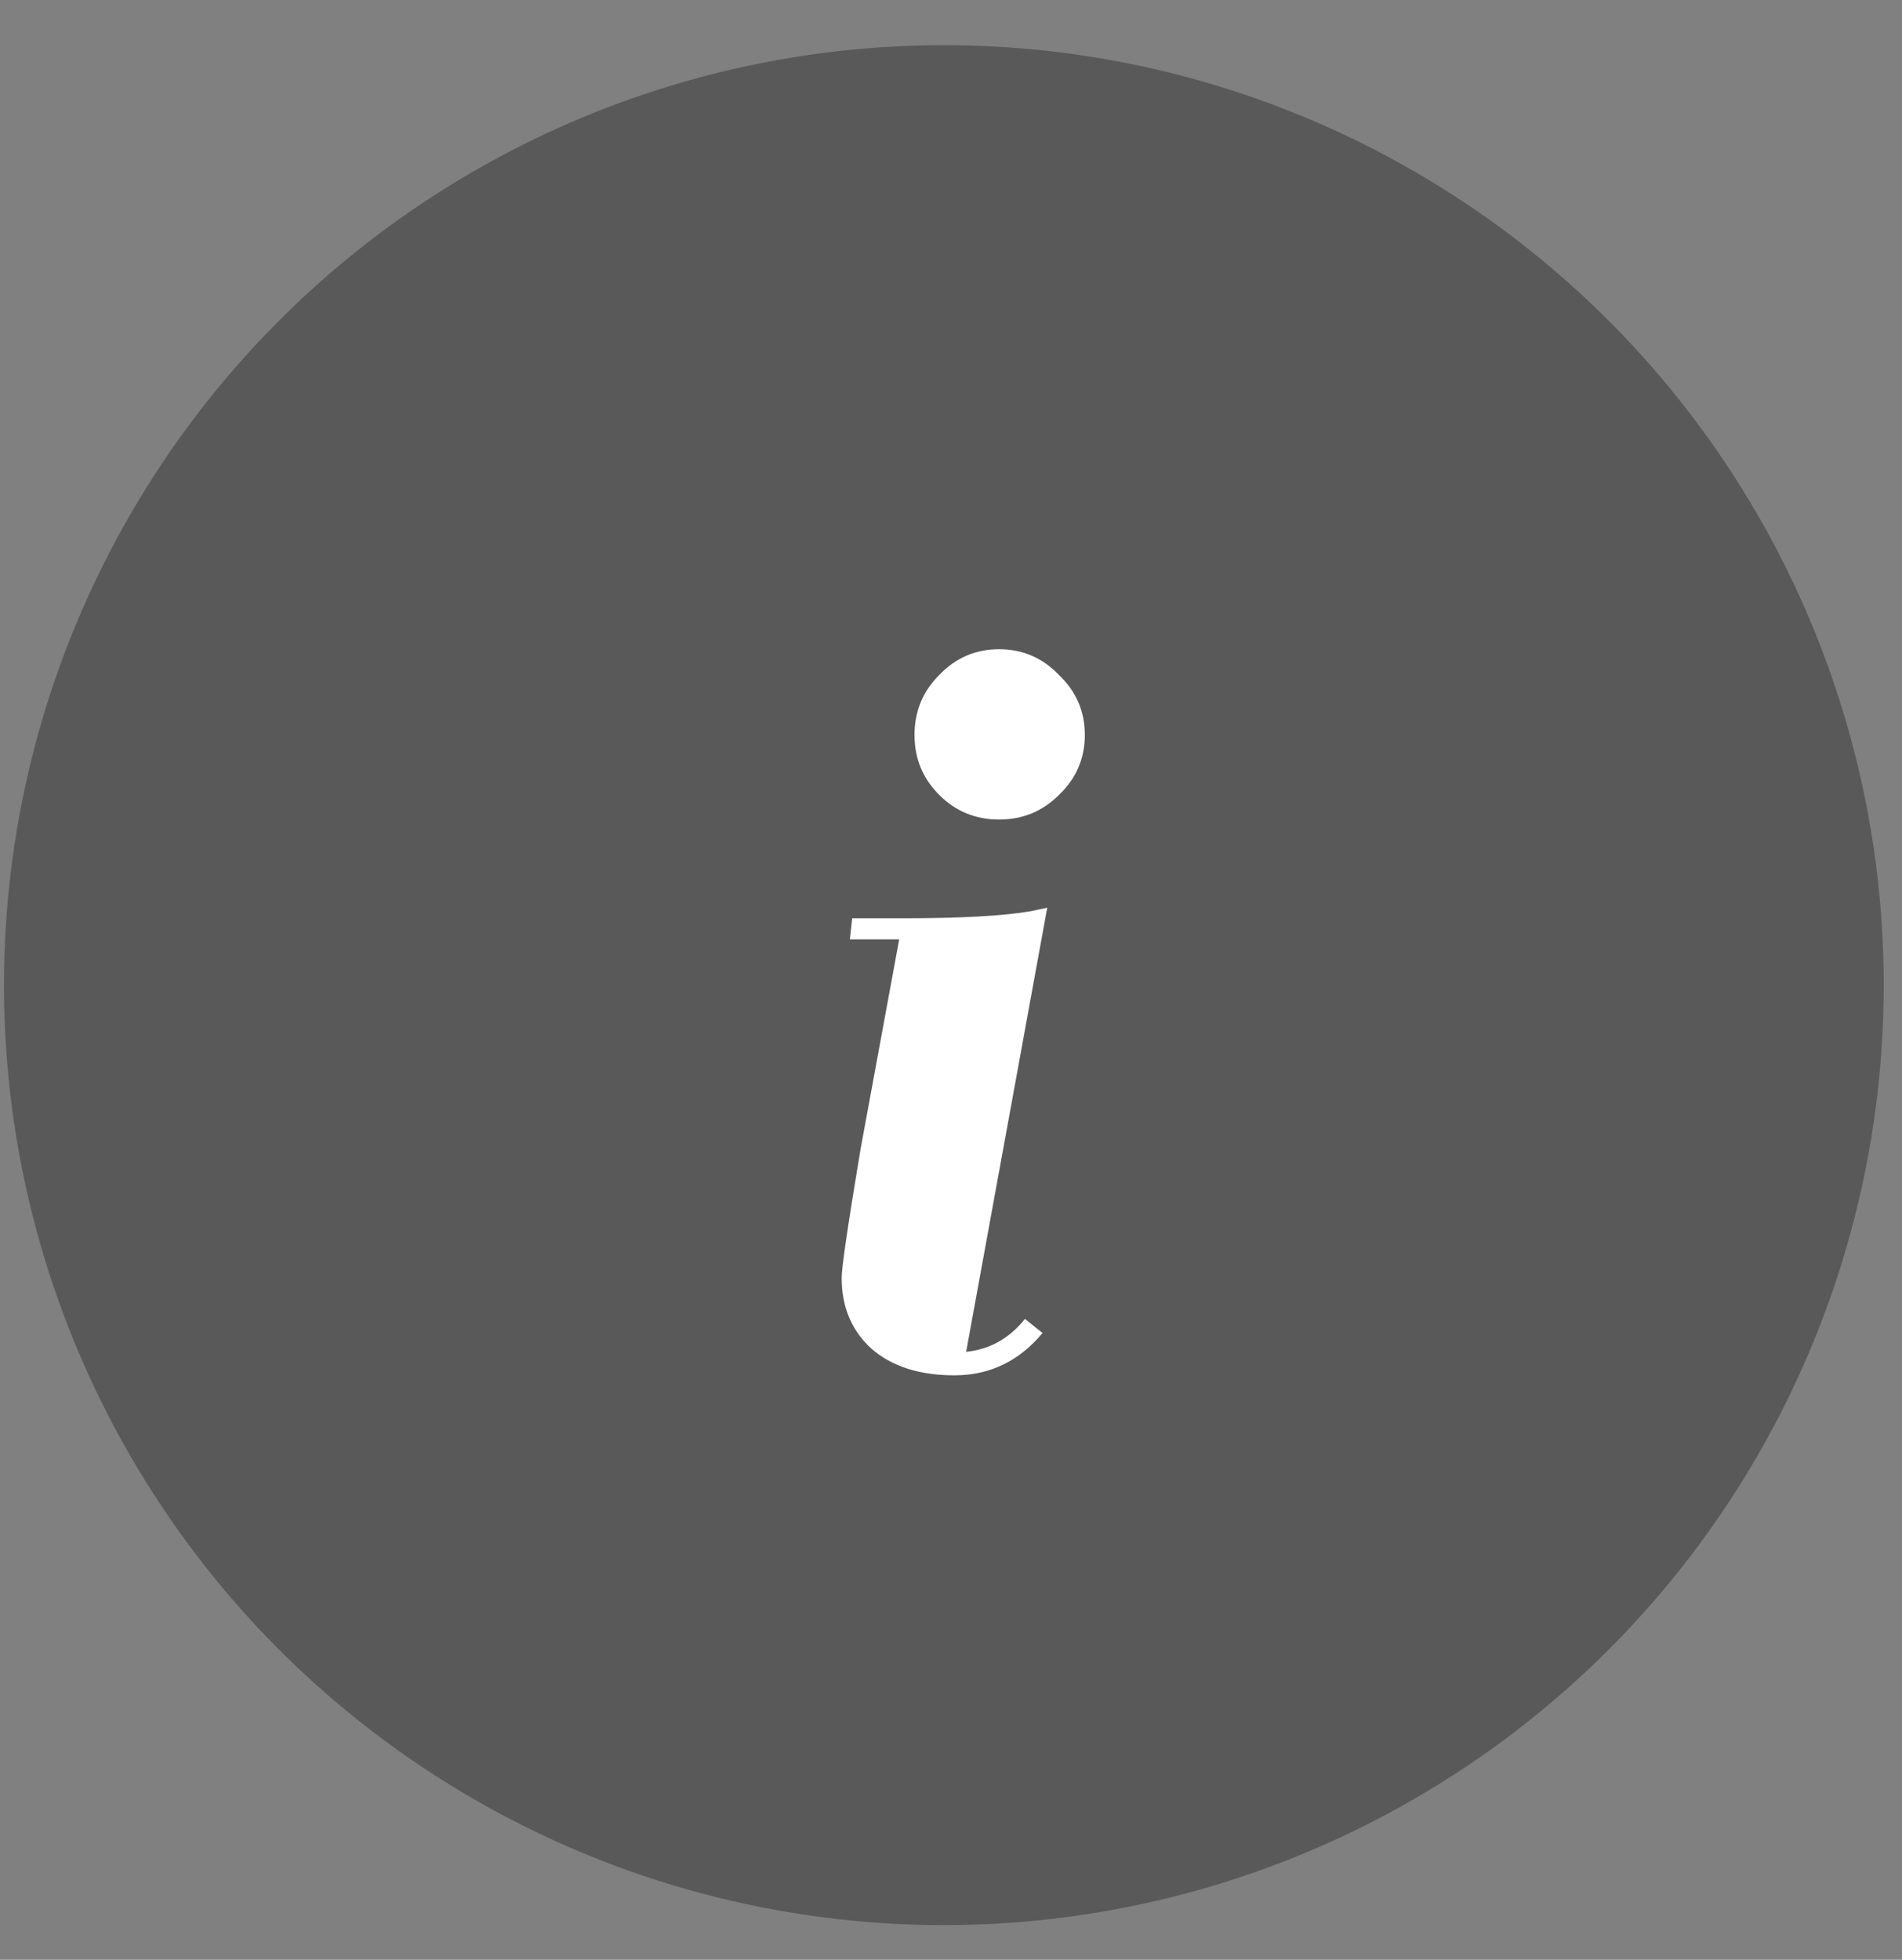 <svg width="33" height="34" viewBox="0 0 33 34" fill="none" xmlns="http://www.w3.org/2000/svg">
<rect x="0" y="0" width="33" height="34" fill="#808080" stroke="none"/>
<circle cx="16.376" cy="17.091" r="16.307" fill="#323232" fill-opacity="0.5"/>
<path d="M18.088 23.126C17.681 23.615 17.171 23.86 16.56 23.86C15.948 23.86 15.466 23.703 15.112 23.391C14.773 23.078 14.603 22.671 14.603 22.168C14.603 21.991 14.711 21.251 14.929 19.946L15.601 16.297H14.745L14.786 15.931H15.663C16.668 15.931 17.409 15.89 17.884 15.808L18.17 15.747L16.763 23.452C17.171 23.411 17.511 23.221 17.783 22.881L18.088 23.126ZM16.295 13.79C16.009 13.505 15.867 13.158 15.867 12.751C15.867 12.343 16.009 11.996 16.295 11.711C16.58 11.412 16.927 11.263 17.334 11.263C17.742 11.263 18.088 11.412 18.374 11.711C18.673 11.996 18.822 12.343 18.822 12.751C18.822 13.158 18.673 13.505 18.374 13.79C18.088 14.076 17.742 14.218 17.334 14.218C16.927 14.218 16.58 14.076 16.295 13.79Z" fill="white"/>
</svg>
